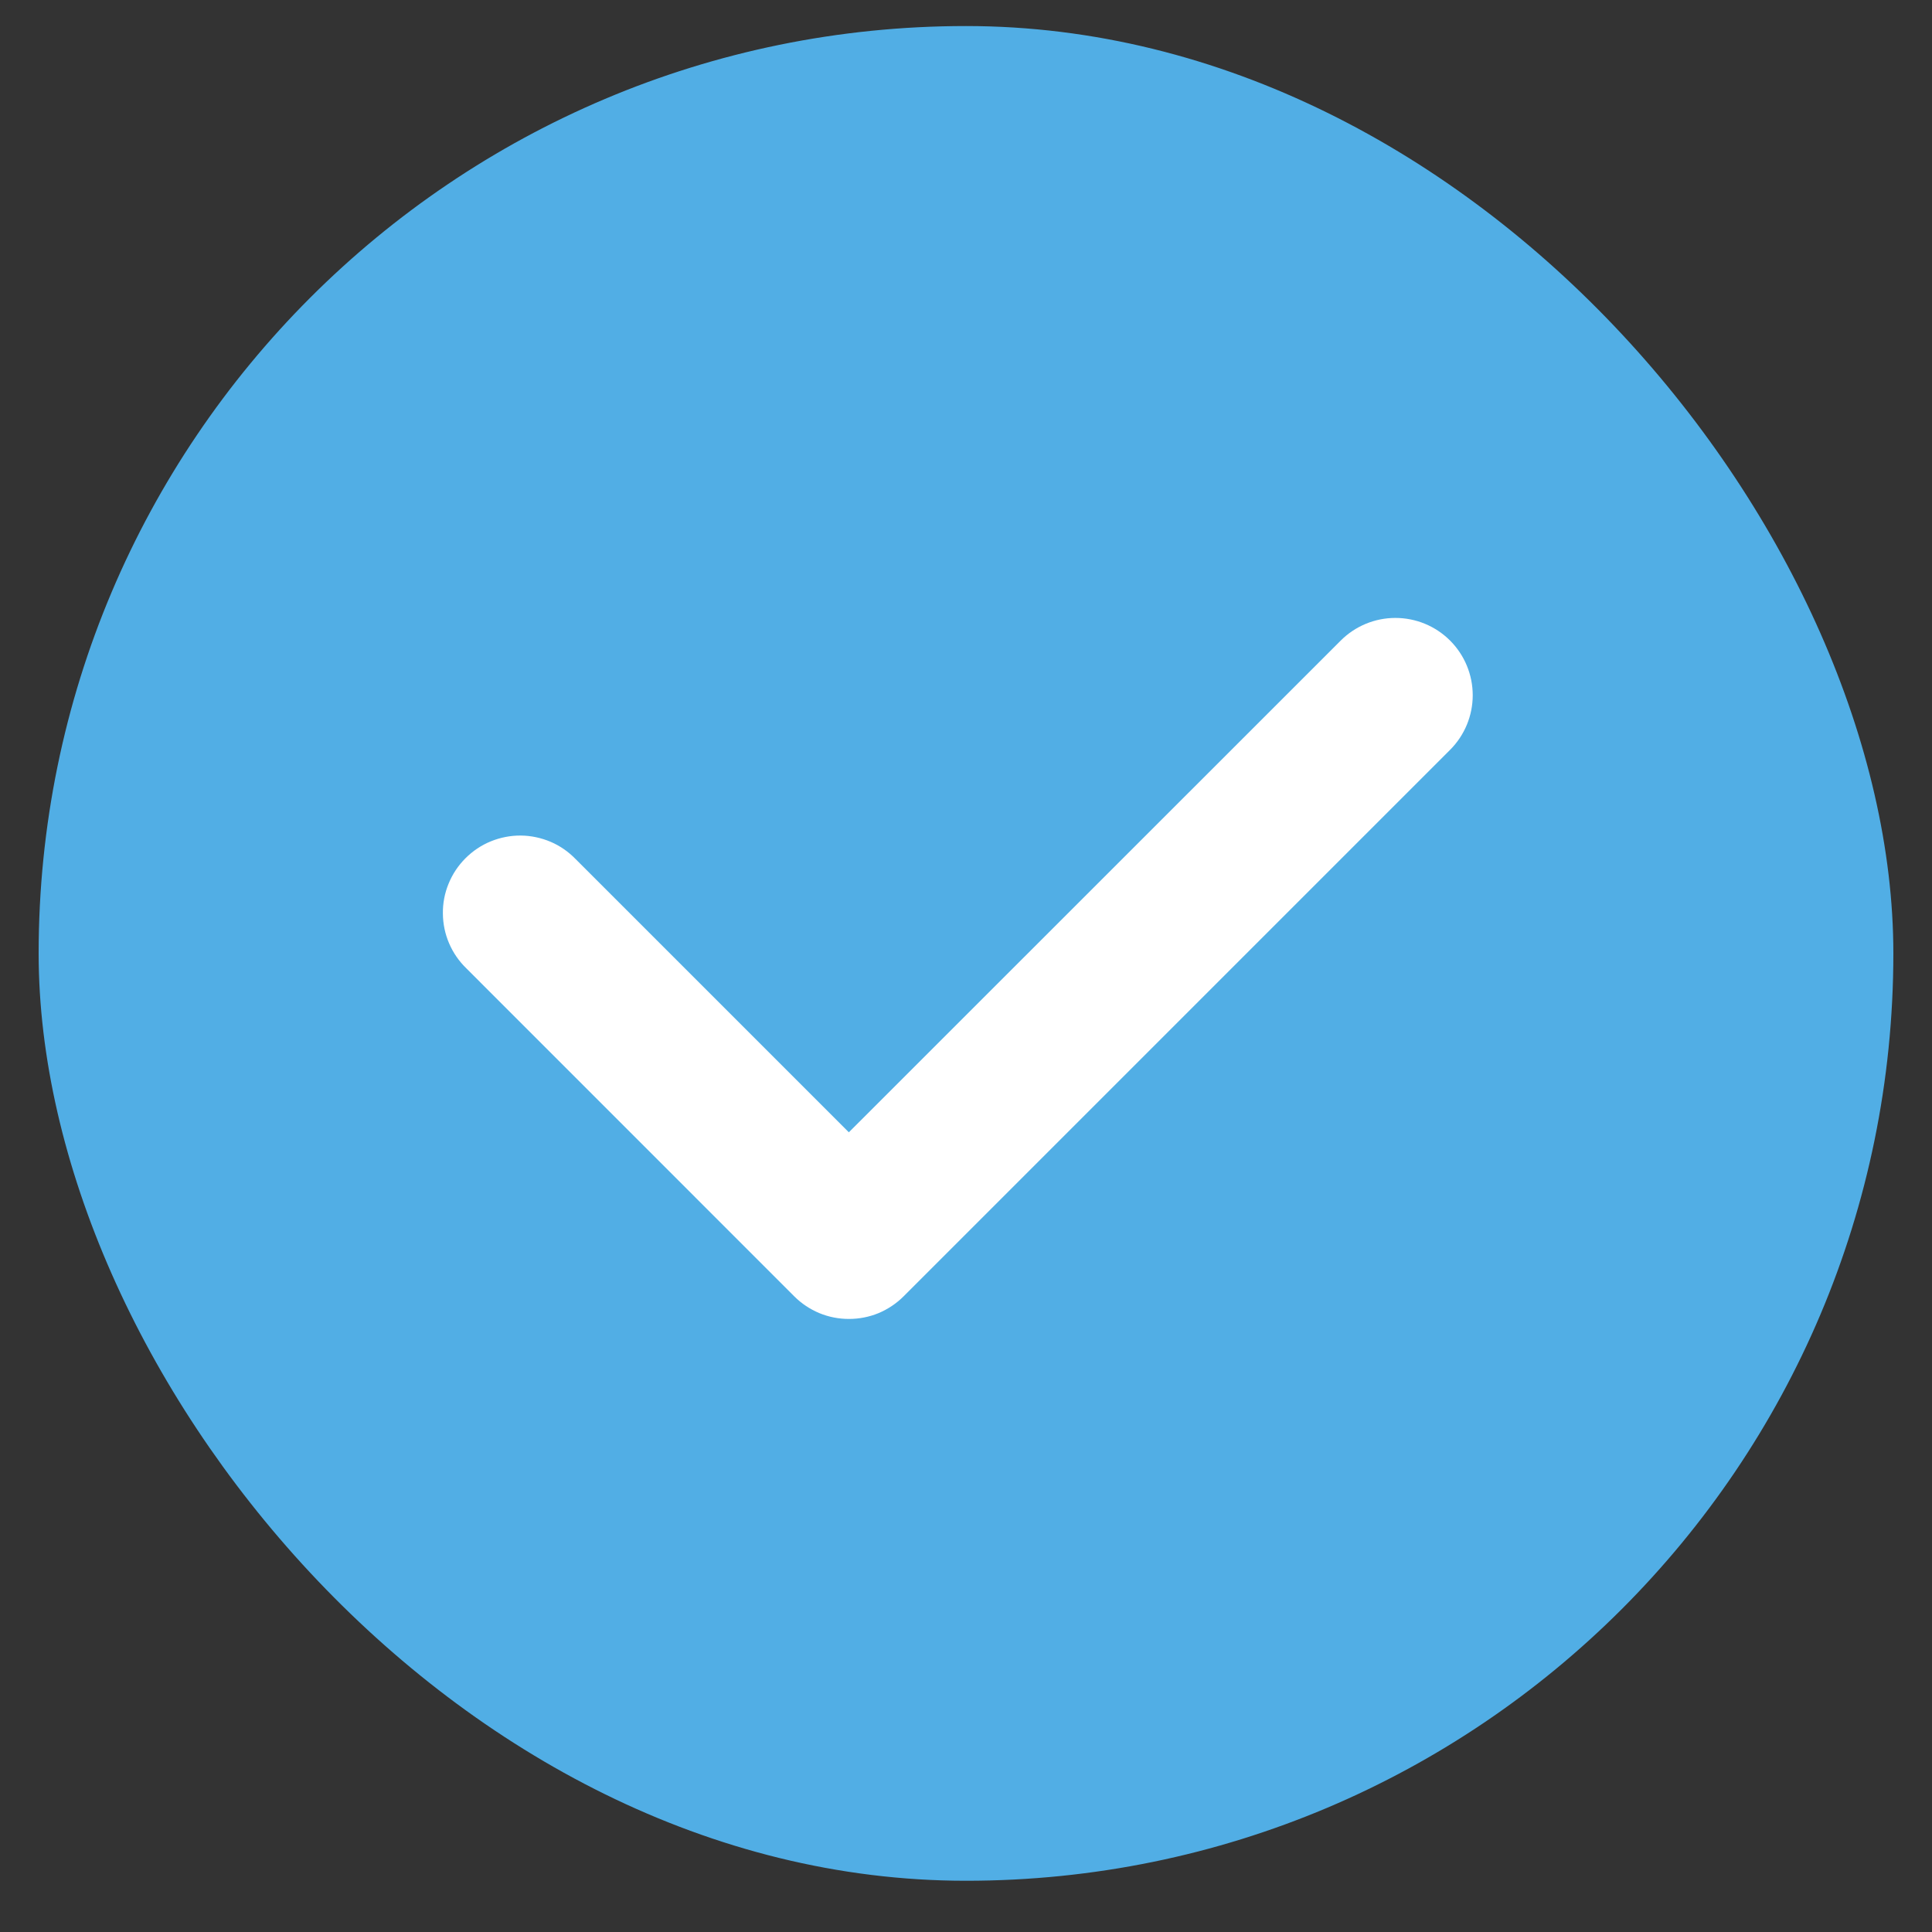 <svg width="25" height="25" viewBox="0 0 25 25" fill="none" xmlns="http://www.w3.org/2000/svg">
<rect x="0" y="0" width="25" height="25" fill="#333333" stroke="none"/>
<rect x="0.5" y="0.337" width="24" height="24" rx="12" fill="#51AEE5"/>
<path d="M10.985 17.067C10.854 17.067 10.724 17.042 10.603 16.992C10.481 16.941 10.371 16.868 10.278 16.775L6.036 12.532C5.941 12.44 5.864 12.33 5.812 12.208C5.759 12.086 5.732 11.954 5.731 11.822C5.729 11.689 5.754 11.557 5.805 11.434C5.855 11.311 5.929 11.2 6.023 11.106C6.117 11.012 6.228 10.937 6.351 10.887C6.474 10.837 6.606 10.811 6.738 10.812C6.871 10.813 7.002 10.841 7.125 10.893C7.247 10.945 7.357 11.022 7.449 11.117L10.984 14.652L17.349 8.289C17.537 8.101 17.791 7.996 18.056 7.996C18.322 7.996 18.576 8.101 18.764 8.289C18.951 8.476 19.057 8.73 19.057 8.996C19.057 9.261 18.952 9.515 18.764 9.703L11.692 16.775C11.599 16.868 11.489 16.941 11.368 16.992C11.246 17.042 11.117 17.067 10.985 17.067Z" fill="white"/>
</svg>
